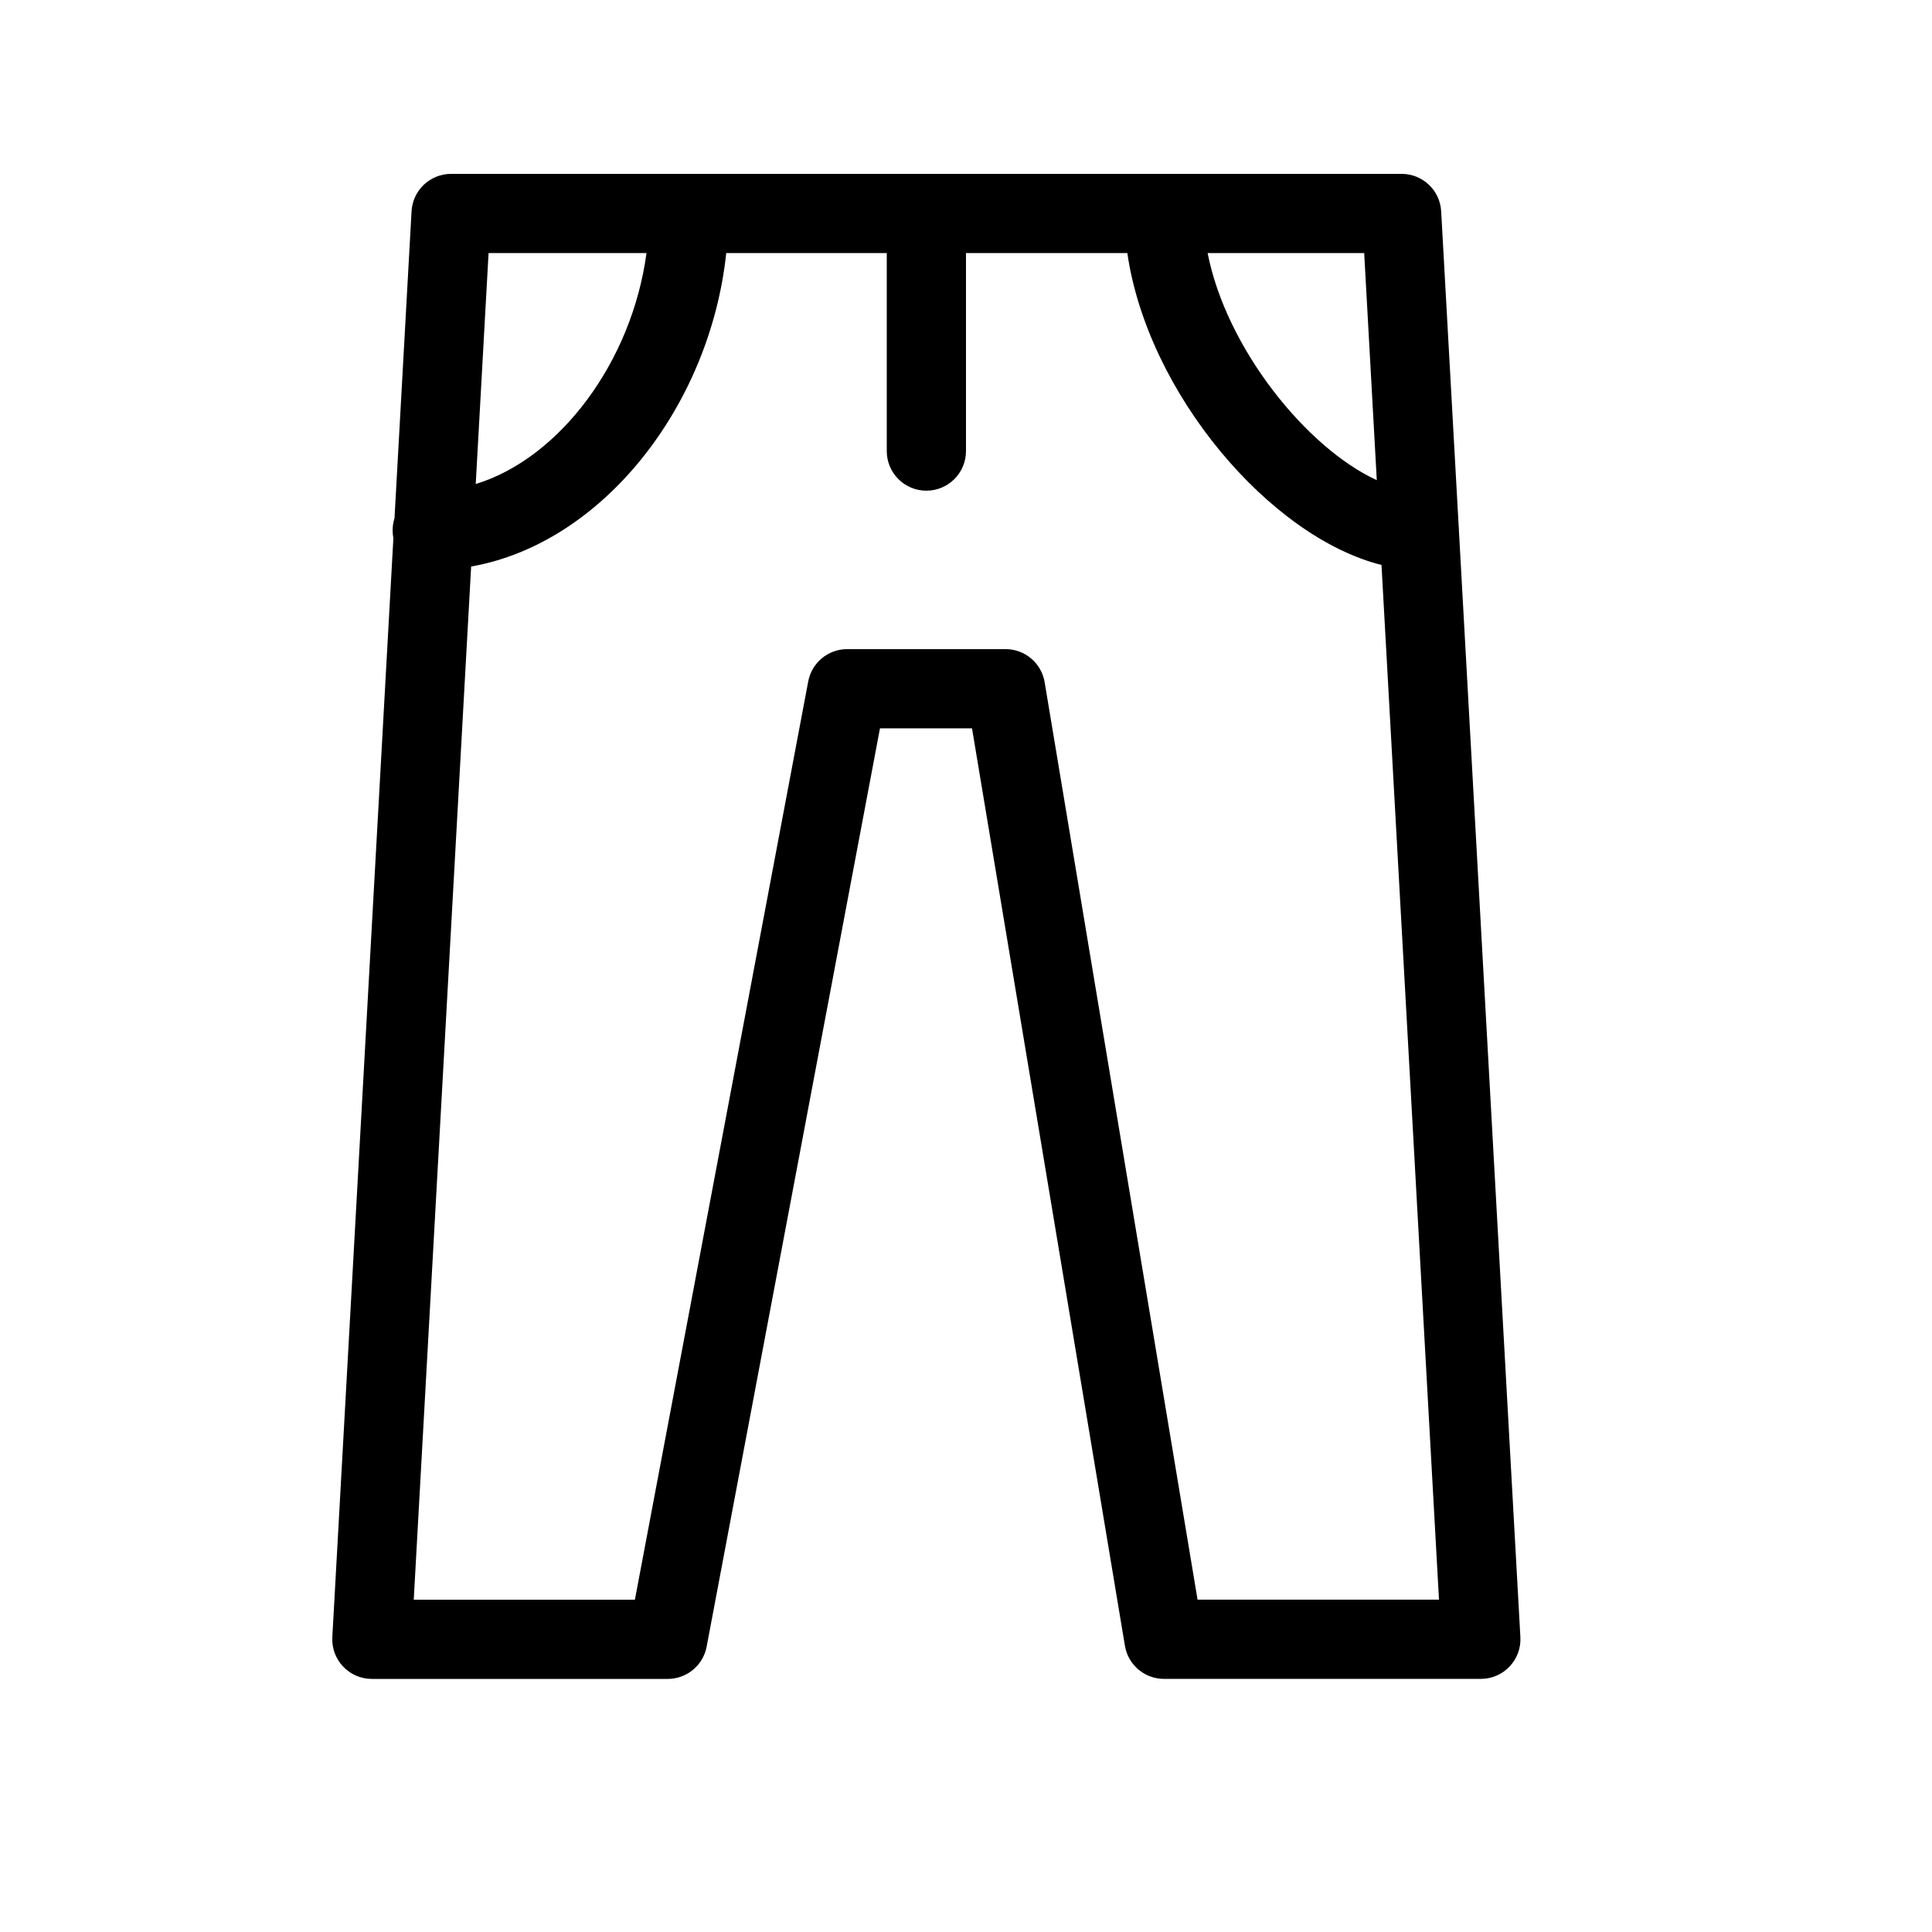 <?xml version="1.0" encoding="UTF-8"?>
<!-- Uploaded to: ICON Repo, www.iconrepo.com, Generator: ICON Repo Mixer Tools -->
<svg fill="#000000" width="800px" height="800px" version="1.1" viewBox="144 144 512 512" xmlns="http://www.w3.org/2000/svg">
 <path d="m336.46 211.07c-4.285 40.535-32.805 76.93-67.602 83.062l-15.211 273.8h58.609l45.934-243.36c0.938-4.957 5.269-8.547 10.316-8.547h41.984c5.129 0 9.508 3.707 10.352 8.77l40.523 243.13h63.98l-15.234-274.2c-29.59-7.438-61.977-45.52-67.359-82.664h-42.758v52.48c0 5.797-4.699 10.496-10.496 10.496s-10.496-4.699-10.496-10.496v-52.48zm-21.137 0h-41.848l-3.402 61.203c22.227-6.809 41.395-32.359 45.25-61.203zm-66.777 70.285 4.519-81.363c0.309-5.562 4.91-9.914 10.48-9.914h251.9c5.574 0 10.172 4.352 10.48 9.914l4.633 83.367c0.043 0.391 0.066 0.785 0.066 1.184l16.293 293.3c0.336 6.016-4.453 11.078-10.48 11.078h-83.965c-5.133 0-9.512-3.707-10.355-8.77l-40.523-243.13h-24.391l-45.934 243.36c-0.938 4.957-5.269 8.547-10.312 8.547h-78.406c-6.027 0-10.816-5.062-10.48-11.078l16.18-291.25c-0.129-0.664-0.199-1.352-0.199-2.055 0-1.109 0.172-2.18 0.492-3.188zm215.49-70.285c4.953 25.324 26.305 51.695 44.828 60.176l-3.34-60.176z"/>
</svg>